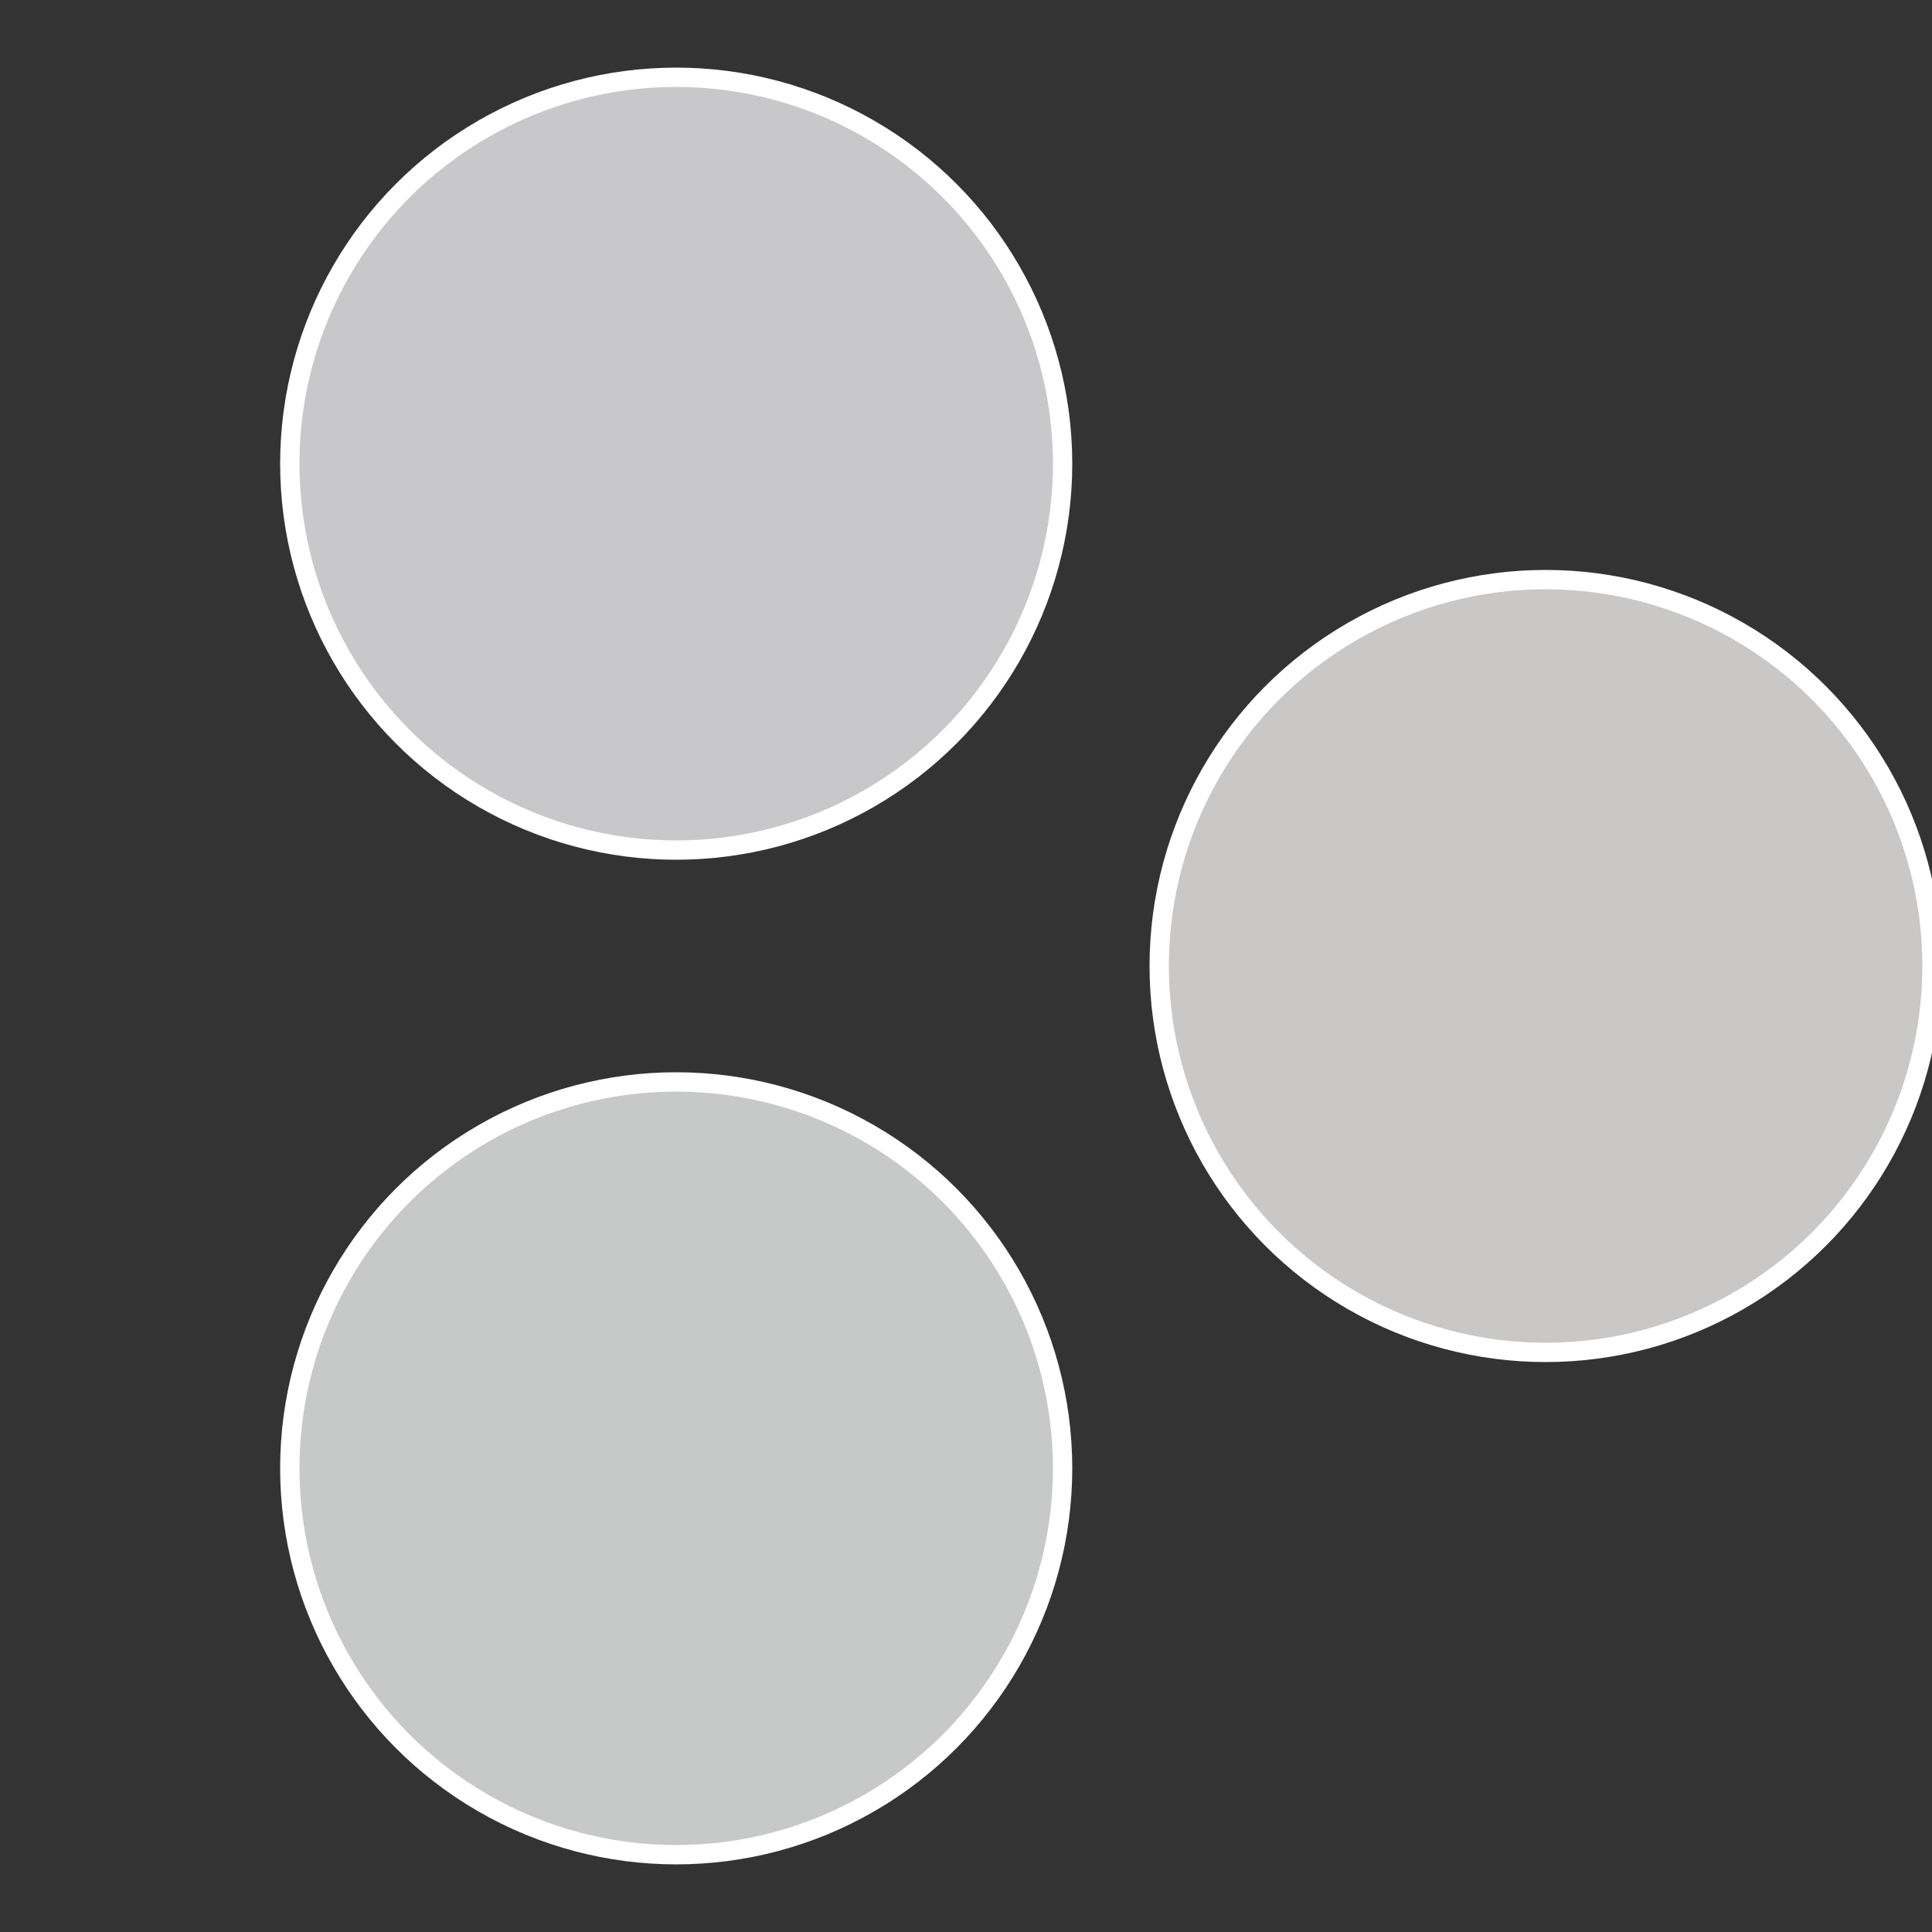 <?xml version="1.0" standalone="no"?>
<svg width="500" height="500" viewBox="-1 -1 2 2" xmlns="http://www.w3.org/2000/svg">
 
                <rect x="-1" y="-1" width="2" height="2" fill="#333333" stroke="none"/>
 
                <circle cx="0.6" cy="0" r="0.4" fill="#c9c8c7" stroke="#fff" stroke-width="1%" />
             
                <circle cx="-0.3" cy="0.52" r="0.4" fill="#c7c9c8" stroke="#fff" stroke-width="1%" />
             
                <circle cx="-0.3" cy="-0.52" r="0.4" fill="#c8c7c9" stroke="#fff" stroke-width="1%" />
            </svg>
